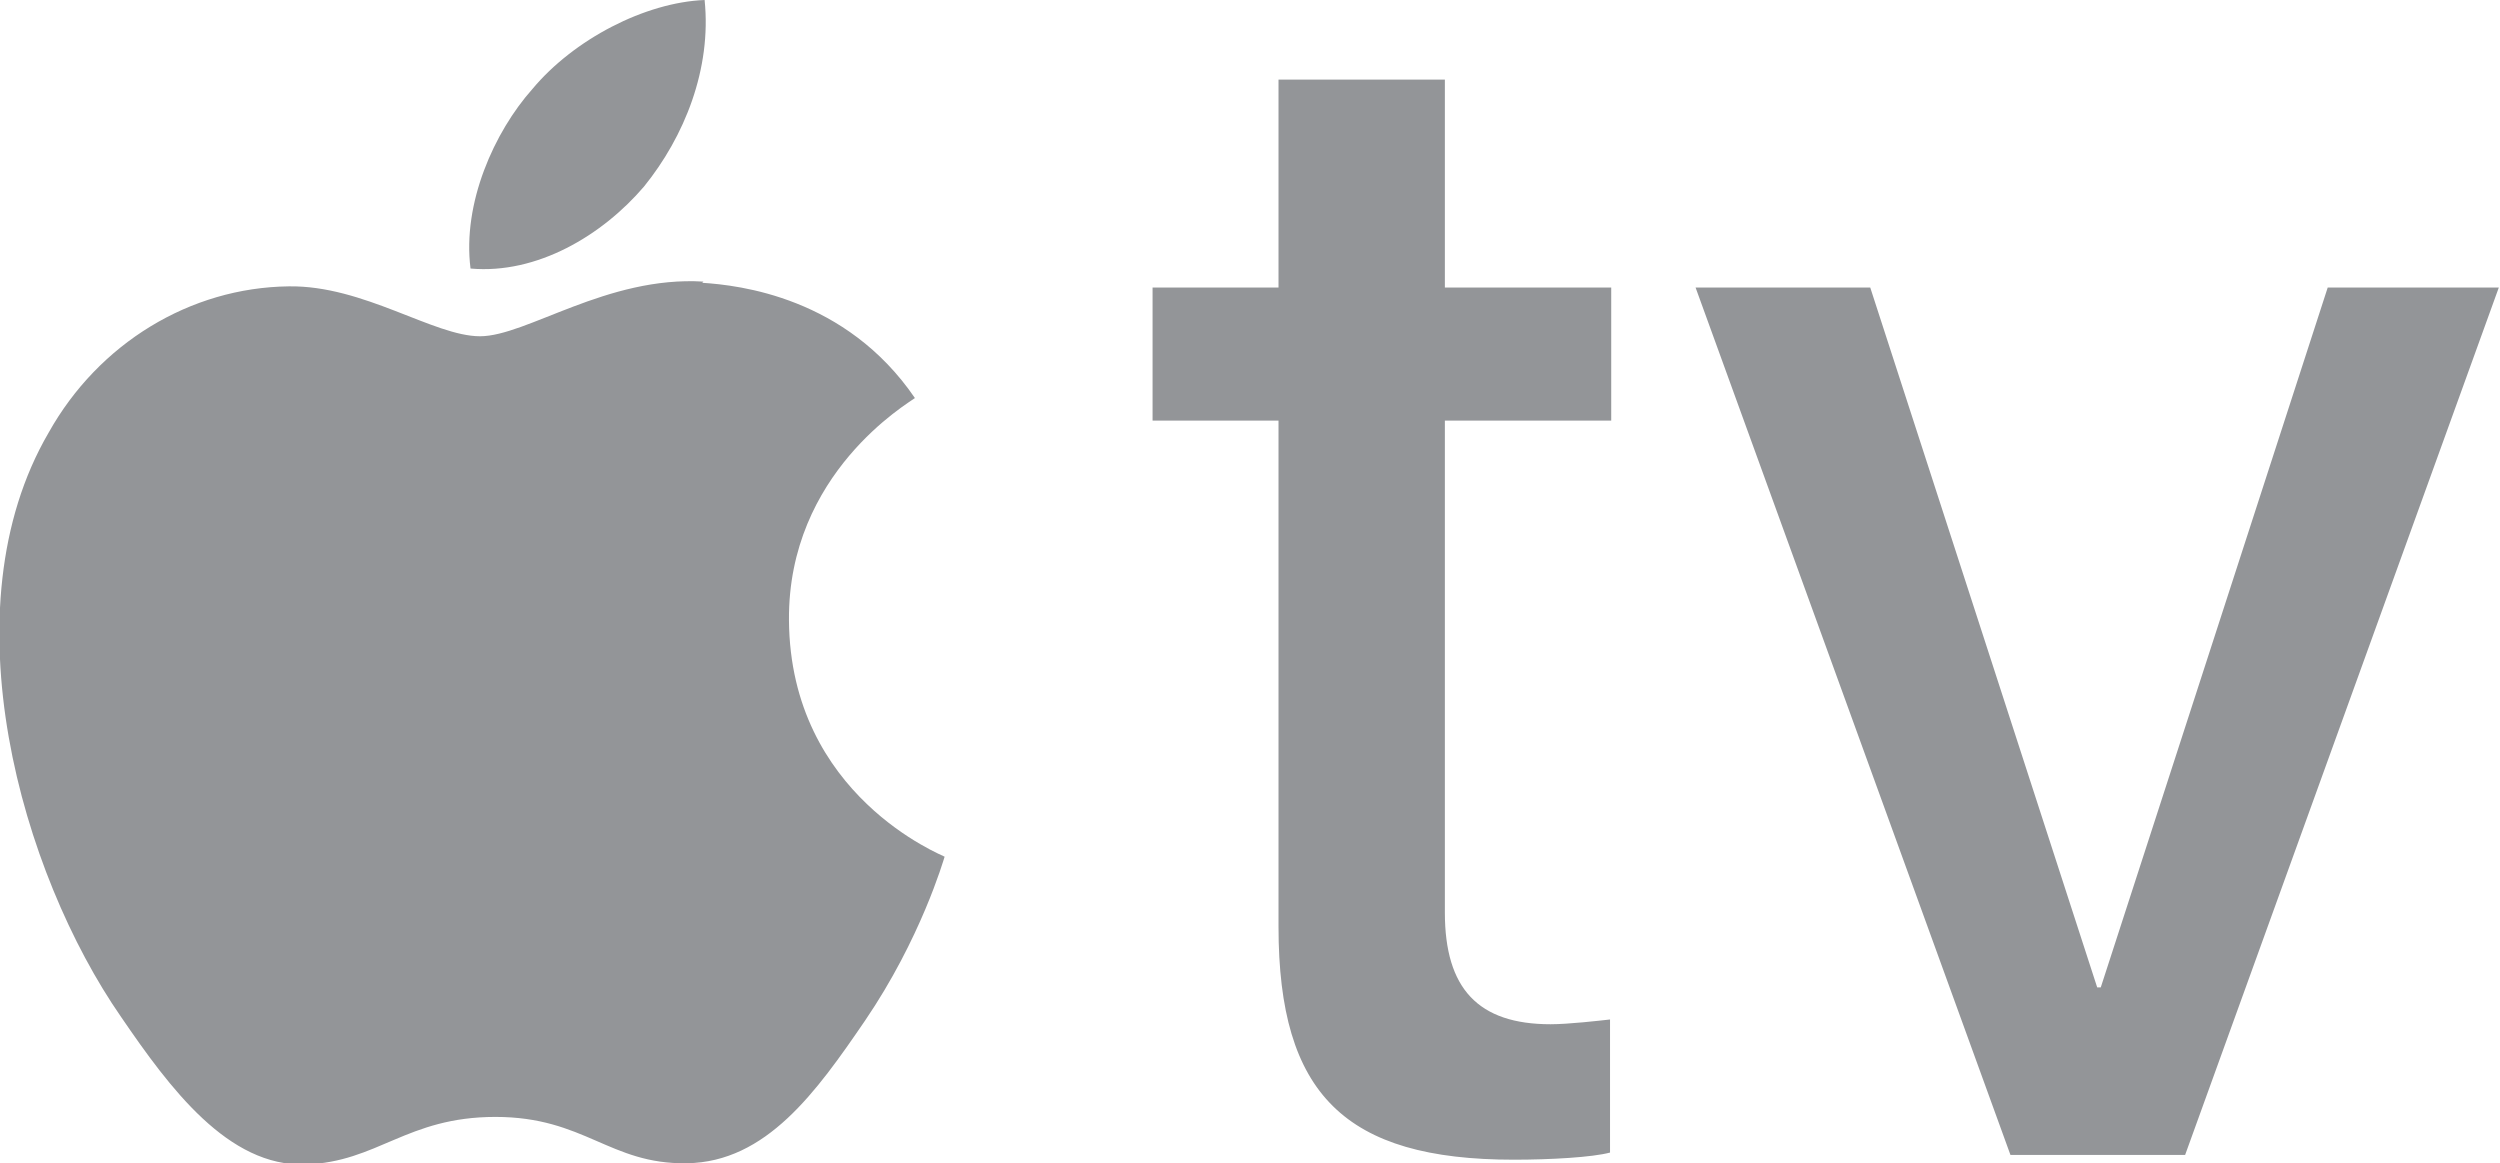 <?xml version="1.0" encoding="UTF-8"?><svg id="Layer_2" xmlns="http://www.w3.org/2000/svg" viewBox="0 0 21.04 9.79"><defs><style>.cls-1{fill:#939598;}</style></defs><g id="Layer_2-2"><path class="cls-1" d="M5.42,1.57c-.35.41-.9.74-1.46.69-.07-.55.2-1.15.52-1.51.35-.42.95-.73,1.45-.75.06.58-.17,1.15-.51,1.57M5.92,2.37c-.81-.05-1.49.46-1.88.46s-.98-.43-1.61-.42c-.83.01-1.6.48-2.02,1.23-.87,1.49-.23,3.71.61,4.92.41.6.9,1.26,1.55,1.24.61-.02.85-.4,1.6-.4s.96.4,1.61.39c.67-.01,1.09-.6,1.5-1.2.47-.69.66-1.35.67-1.38-.01-.01-1.3-.51-1.31-1.99-.01-1.24,1.01-1.83,1.06-1.87-.58-.85-1.48-.95-1.79-.97M10.76.67v1.75h-1.06v1.12h1.06v4.26c0,1.41.56,1.96,1.98,1.96.31,0,.66-.02.81-.06v-1.12c-.09.01-.35.04-.5.04-.61,0-.89-.3-.89-.94V3.54h1.4v-1.12h-1.4V.67h-1.4ZM21.04,2.42h-1.45l-1.91,5.89h-.03l-1.91-5.89h-1.47l2.65,7.3h1.47l2.64-7.3Z"/></g></svg>
